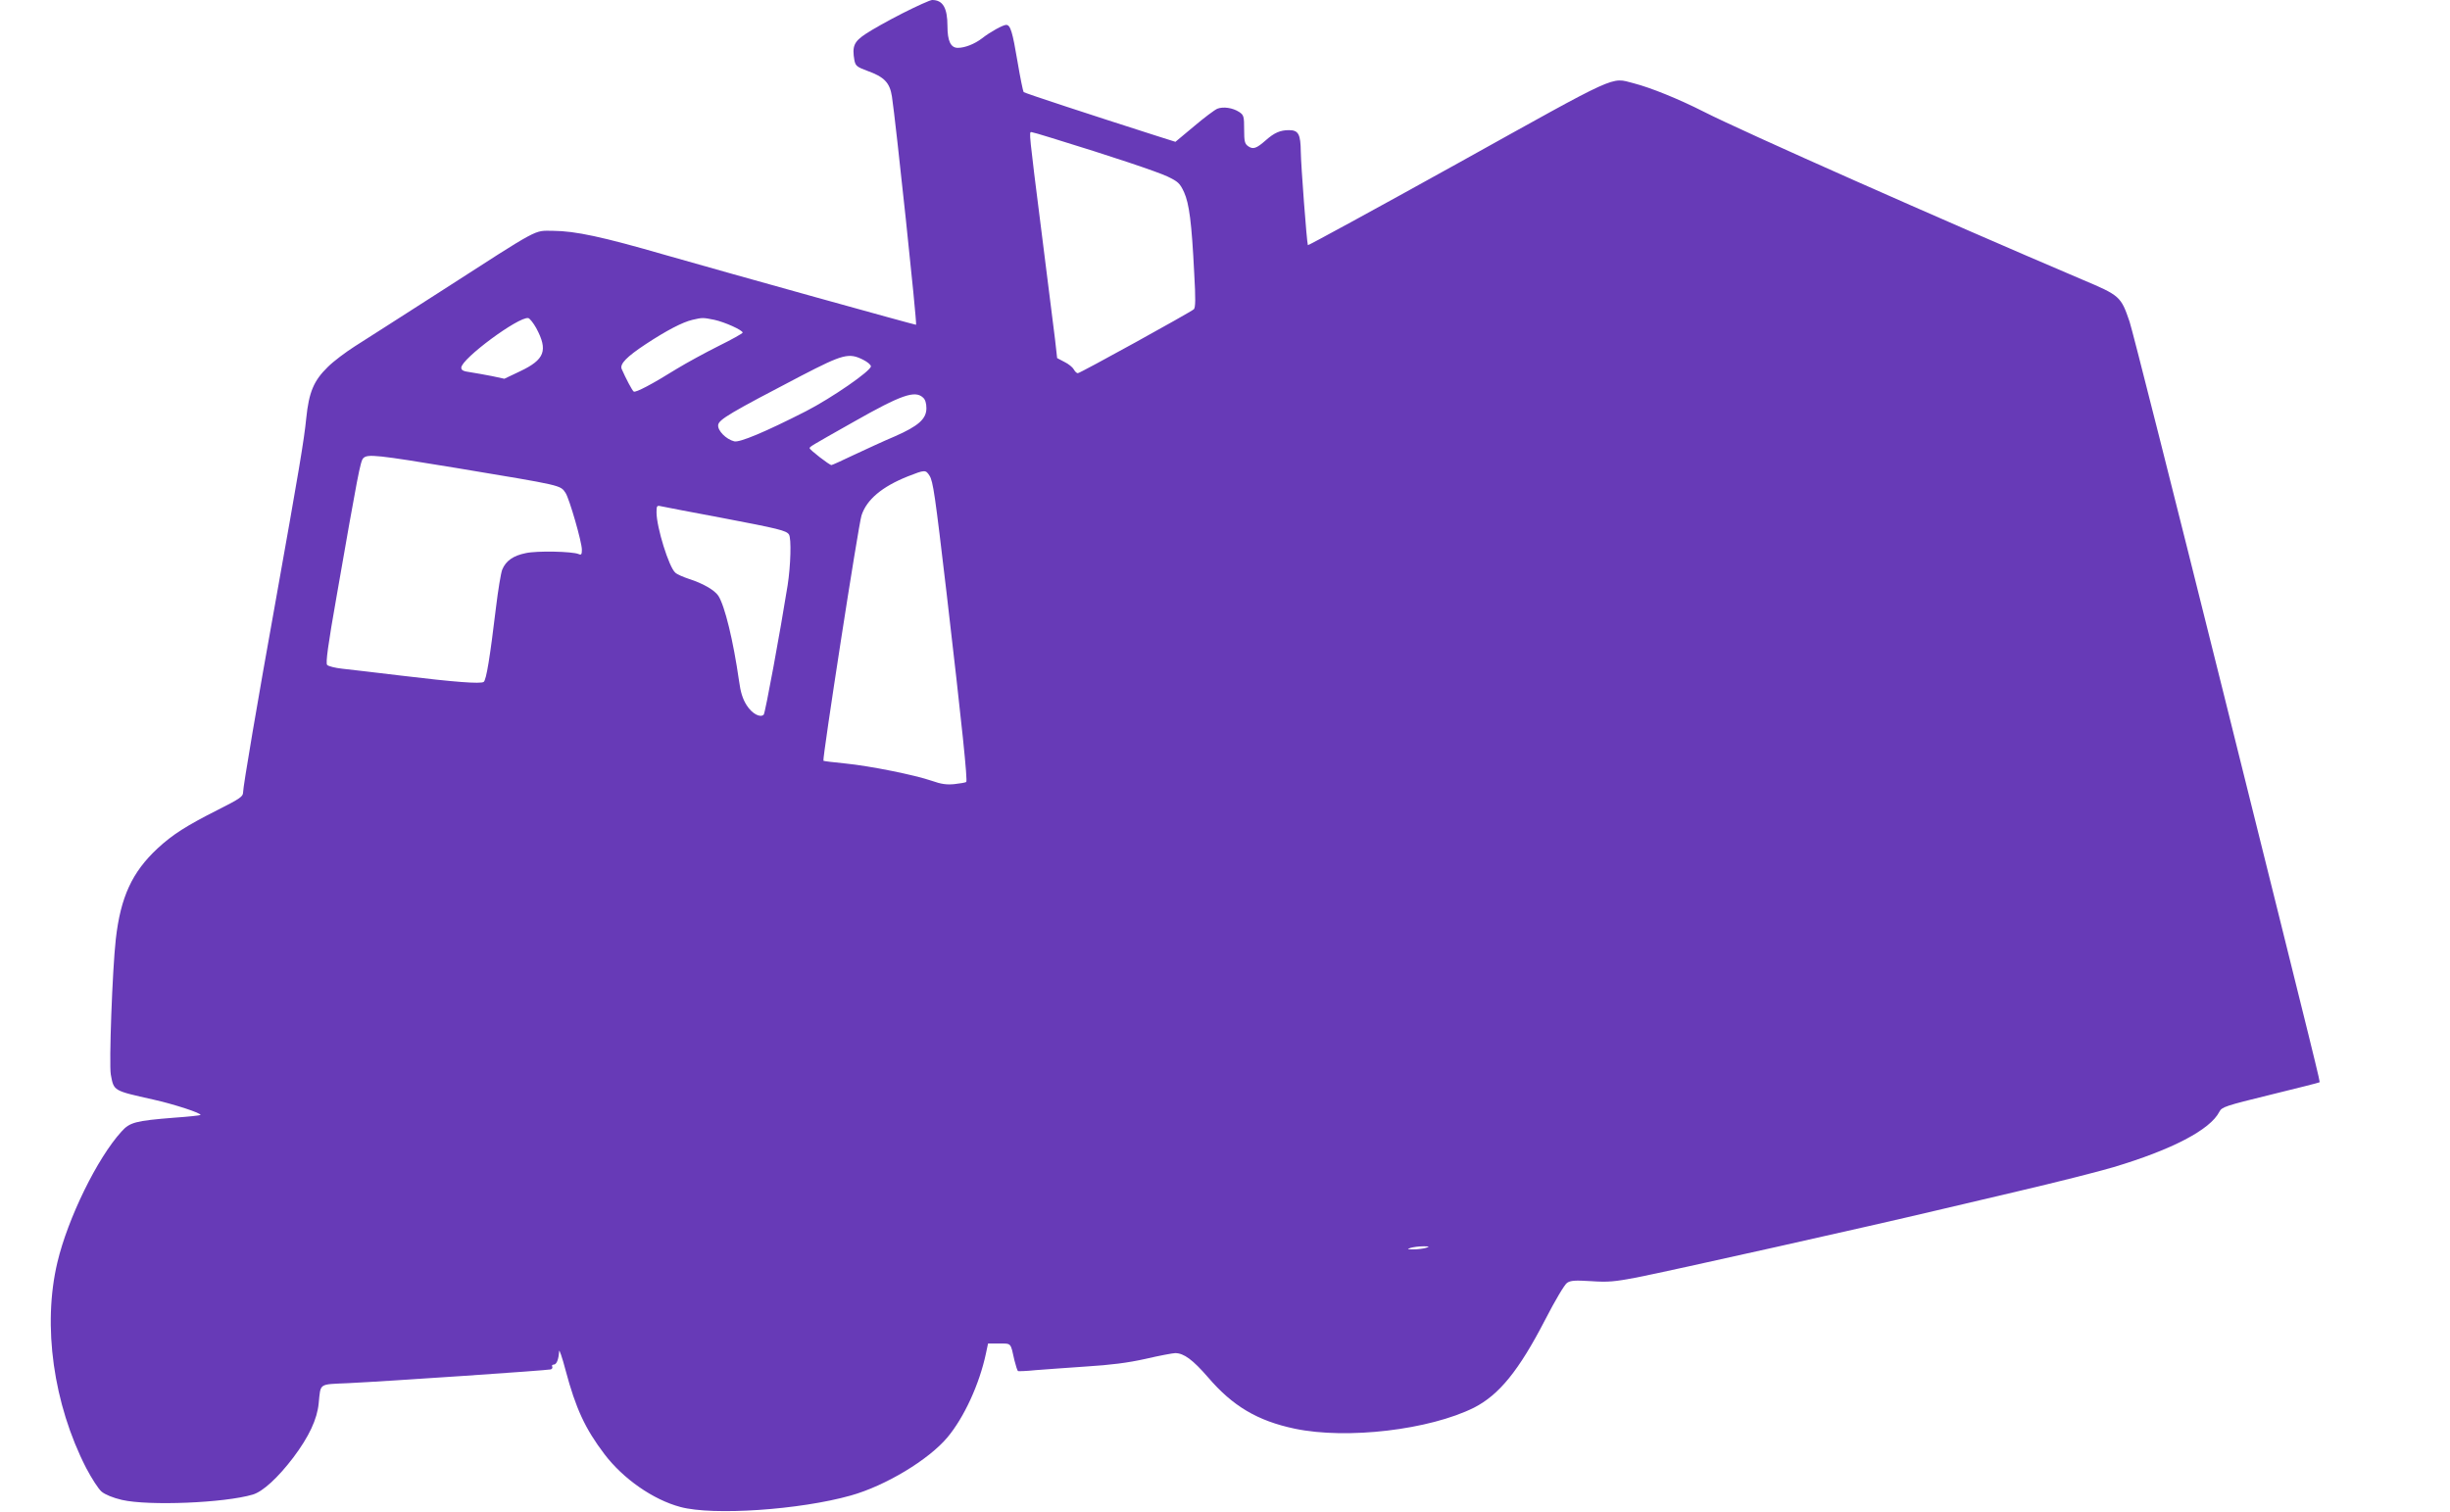 <?xml version="1.0" standalone="no"?>
<!DOCTYPE svg PUBLIC "-//W3C//DTD SVG 20010904//EN"
 "http://www.w3.org/TR/2001/REC-SVG-20010904/DTD/svg10.dtd">
<svg version="1.0" xmlns="http://www.w3.org/2000/svg"
 width="1280pt" height="790pt" viewBox="0 0 1280 790"
 preserveAspectRatio="xMidYMid meet">
<g transform="translate(0,790) scale(0.1,-0.1)"
fill="#673ab7" stroke="none">
<path d="M4716 7831 c-75 -38 -162 -87 -193 -108 -62 -41 -72 -65 -59 -139 6
-28 13 -34 67 -54 89 -32 118 -62 129 -135 19 -122 132 -1185 126 -1192 -2 -2
-955 263 -1311 365 -329 95 -468 125 -586 126 -102 0 -58 24 -586 -316 -200
-128 -402 -258 -450 -288 -47 -30 -111 -78 -140 -107 -74 -72 -99 -132 -113
-268 -11 -113 -39 -278 -159 -950 -97 -538 -171 -975 -171 -1005 0 -22 -16
-33 -133 -92 -164 -83 -235 -128 -314 -201 -133 -124 -193 -254 -218 -474 -18
-160 -36 -654 -26 -708 16 -86 12 -83 221 -130 108 -24 256 -72 247 -81 -2 -2
-64 -9 -138 -14 -201 -16 -231 -24 -274 -72 -127 -139 -281 -455 -335 -683
-79 -331 -21 -741 150 -1075 29 -55 65 -111 81 -124 18 -15 59 -32 106 -43
140 -32 536 -16 684 28 53 16 131 88 211 193 82 109 125 200 133 284 11 107
-2 98 153 105 208 10 1045 67 1060 72 7 3 10 9 7 15 -3 5 0 10 8 10 15 0 26
28 28 70 0 14 16 -31 34 -100 53 -199 102 -305 203 -438 97 -128 254 -238 397
-276 170 -46 624 -15 890 60 182 51 407 187 505 304 87 104 167 278 201 438
l11 52 58 0 c65 0 59 6 80 -88 7 -28 15 -54 19 -56 3 -1 44 0 91 5 47 4 166
12 264 19 128 8 217 19 311 40 73 17 143 30 155 30 45 0 92 -35 171 -126 129
-151 259 -228 454 -269 273 -57 703 -6 936 110 131 67 234 193 371 458 54 105
102 185 115 194 19 13 43 14 126 9 88 -6 121 -3 237 19 183 36 1246 274 1565
350 33 8 224 53 425 100 201 47 426 104 500 126 308 92 507 196 555 290 13 25
30 31 267 89 139 34 254 63 256 65 4 4 9 -15 -503 2040 -255 1023 -475 1893
-489 1934 -45 132 -50 137 -247 220 -733 312 -1773 773 -1979 878 -130 66
-276 125 -365 148 -122 31 -64 57 -920 -419 -429 -238 -781 -430 -782 -427 -6
16 -36 416 -37 487 -1 93 -12 114 -62 114 -46 0 -77 -14 -121 -53 -49 -43 -66
-49 -92 -31 -18 13 -21 25 -21 88 0 68 -2 75 -26 91 -34 22 -83 29 -114 17
-14 -6 -69 -47 -122 -92 l-97 -81 -98 31 c-344 110 -689 223 -695 229 -3 3
-18 75 -32 159 -26 155 -37 192 -59 192 -17 0 -84 -37 -126 -70 -39 -30 -90
-50 -127 -50 -37 0 -54 36 -54 113 0 96 -24 137 -80 137 -10 0 -79 -31 -154
-69z m779 -652 c313 -96 548 -175 604 -201 56 -27 65 -35 87 -82 27 -60 40
-159 53 -421 8 -137 7 -183 -2 -191 -18 -16 -594 -334 -606 -334 -6 0 -15 9
-21 20 -6 11 -28 29 -49 39 l-38 20 -11 98 c-7 54 -39 312 -72 573 -64 505
-64 510 -52 510 4 0 53 -14 107 -31z m-2693 -994 c62 -116 44 -164 -85 -225
l-82 -39 -65 14 c-36 7 -86 16 -112 20 -37 5 -48 10 -48 24 0 46 300 268 350
259 8 -2 27 -26 42 -53z m930 44 c55 -12 148 -54 148 -67 0 -4 -57 -36 -126
-70 -70 -35 -167 -88 -218 -119 -130 -81 -214 -125 -225 -119 -8 5 -42 70 -63
118 -11 26 26 64 126 130 108 71 192 115 244 127 52 12 54 12 114 0z m778
-209 c22 -11 40 -26 40 -34 0 -24 -204 -165 -340 -235 -214 -109 -346 -164
-374 -157 -43 11 -87 56 -84 85 3 29 65 65 433 257 220 114 250 122 325 84z
m312 -197 c12 -10 18 -30 18 -56 0 -56 -42 -93 -165 -147 -55 -23 -150 -67
-212 -96 -62 -30 -116 -54 -119 -54 -11 0 -114 80 -114 88 0 8 0 8 232 139
245 139 318 165 360 126z m-2439 -368 c558 -93 544 -89 572 -131 20 -31 85
-256 85 -296 0 -25 -3 -29 -17 -23 -32 14 -218 18 -276 5 -65 -13 -104 -40
-123 -86 -7 -17 -22 -108 -33 -200 -31 -257 -50 -377 -64 -387 -17 -11 -150
-1 -432 33 -132 16 -270 32 -307 36 -37 4 -73 13 -79 20 -8 10 4 101 50 361
110 631 124 705 139 719 22 23 72 17 485 -51z m2473 -40 c19 -29 29 -100 89
-610 83 -712 111 -986 103 -991 -5 -3 -33 -8 -62 -11 -40 -4 -69 0 -117 17
-90 31 -323 78 -454 91 -60 6 -111 12 -113 14 -7 6 183 1235 199 1282 27 83
107 150 242 204 89 35 93 35 113 4z m-1089 -220 c299 -57 342 -67 355 -88 13
-20 9 -162 -7 -265 -39 -244 -117 -668 -125 -676 -18 -18 -61 5 -89 49 -21 33
-32 68 -40 128 -30 209 -74 391 -108 444 -20 30 -81 65 -153 88 -30 10 -63 24
-72 33 -33 28 -98 237 -98 315 0 34 2 37 23 32 12 -3 154 -30 314 -60z m3683
-3815 c-14 -4 -43 -8 -65 -8 -34 0 -36 1 -15 8 14 4 43 8 65 8 34 0 36 -1 15
-8z"/>
</g>
</svg>

